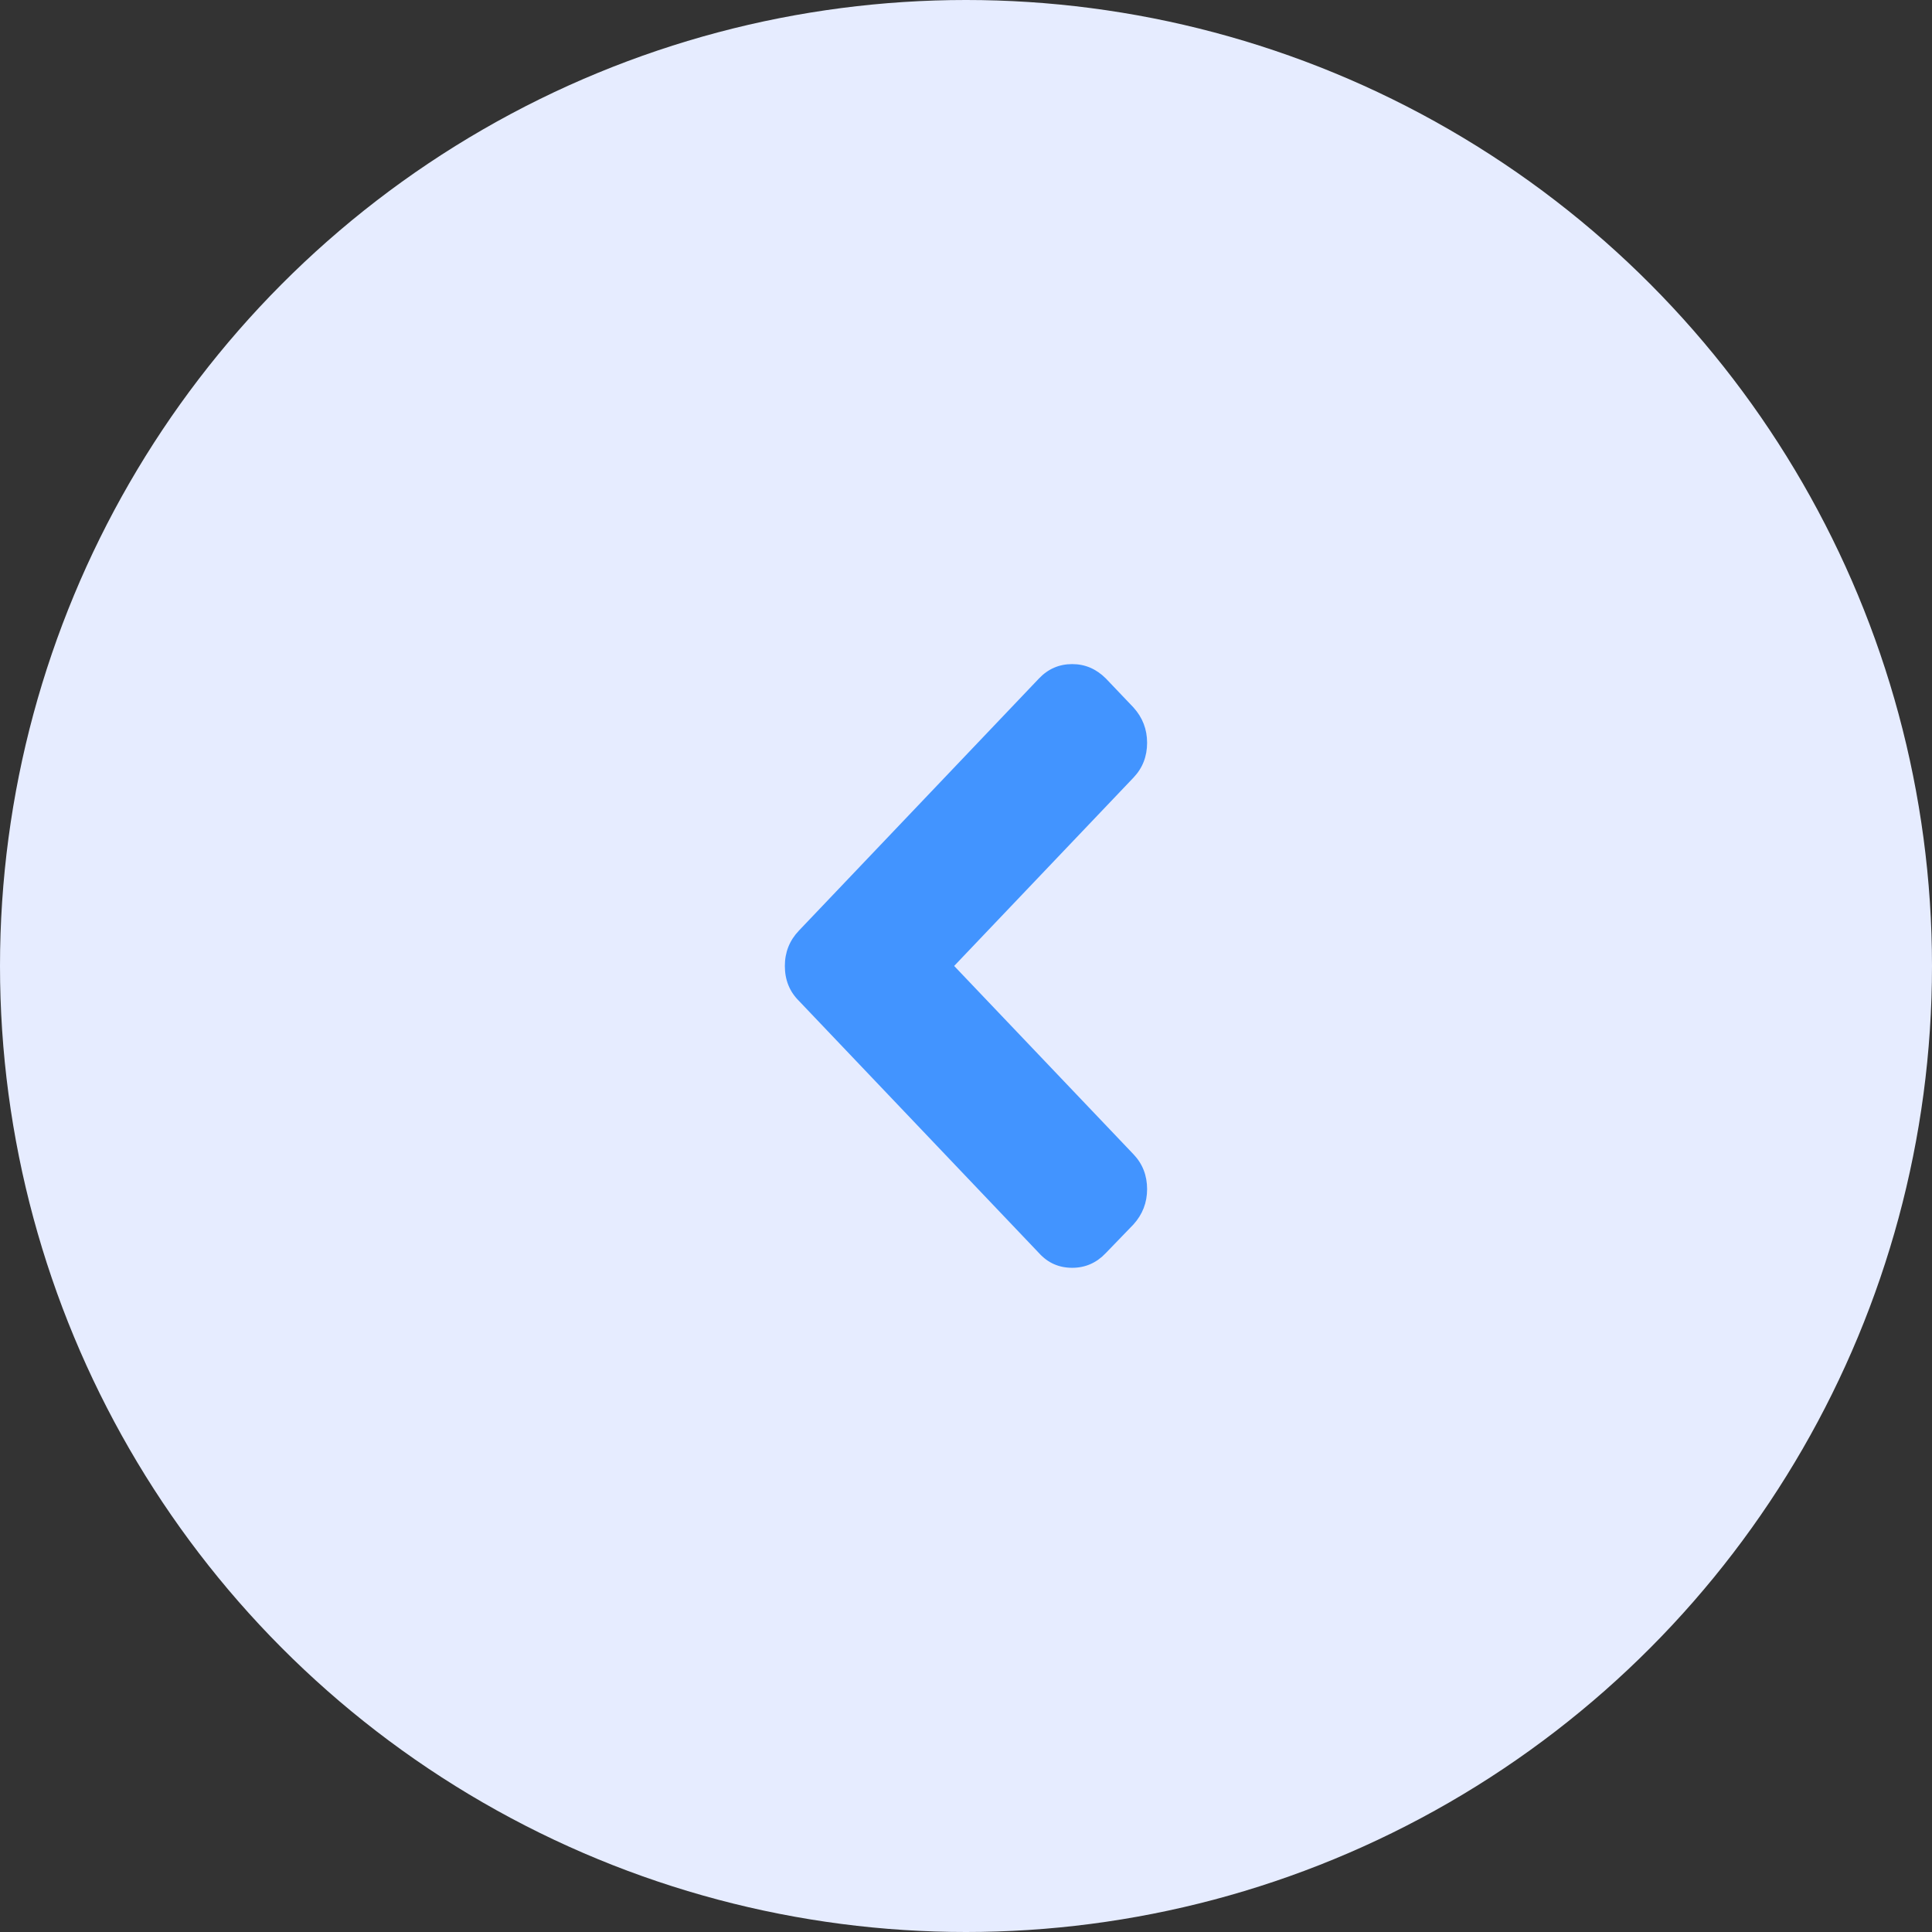 <svg width="38" height="38" viewBox="0 0 38 38" fill="none" xmlns="http://www.w3.org/2000/svg">
<rect x="0" y="0" width="38" height="38" fill="#333333" stroke="none"/>
<circle cx="19" cy="19" r="19" fill="#E6ECFF"/>
<path d="M21.75 13.344L22.294 13.915C22.473 14.113 22.562 14.345 22.562 14.609C22.562 14.878 22.473 15.107 22.294 15.295L18.767 18.999L22.294 22.703C22.473 22.891 22.562 23.12 22.562 23.389C22.562 23.653 22.473 23.885 22.294 24.083L21.749 24.647C21.566 24.84 21.346 24.936 21.089 24.936C20.828 24.936 20.61 24.84 20.436 24.647L15.713 19.685C15.529 19.502 15.437 19.273 15.437 18.999C15.437 18.73 15.529 18.498 15.713 18.305L20.436 13.344C20.615 13.156 20.833 13.062 21.089 13.062C21.341 13.062 21.561 13.156 21.75 13.344Z" fill="#4294FF"/>
</svg>

